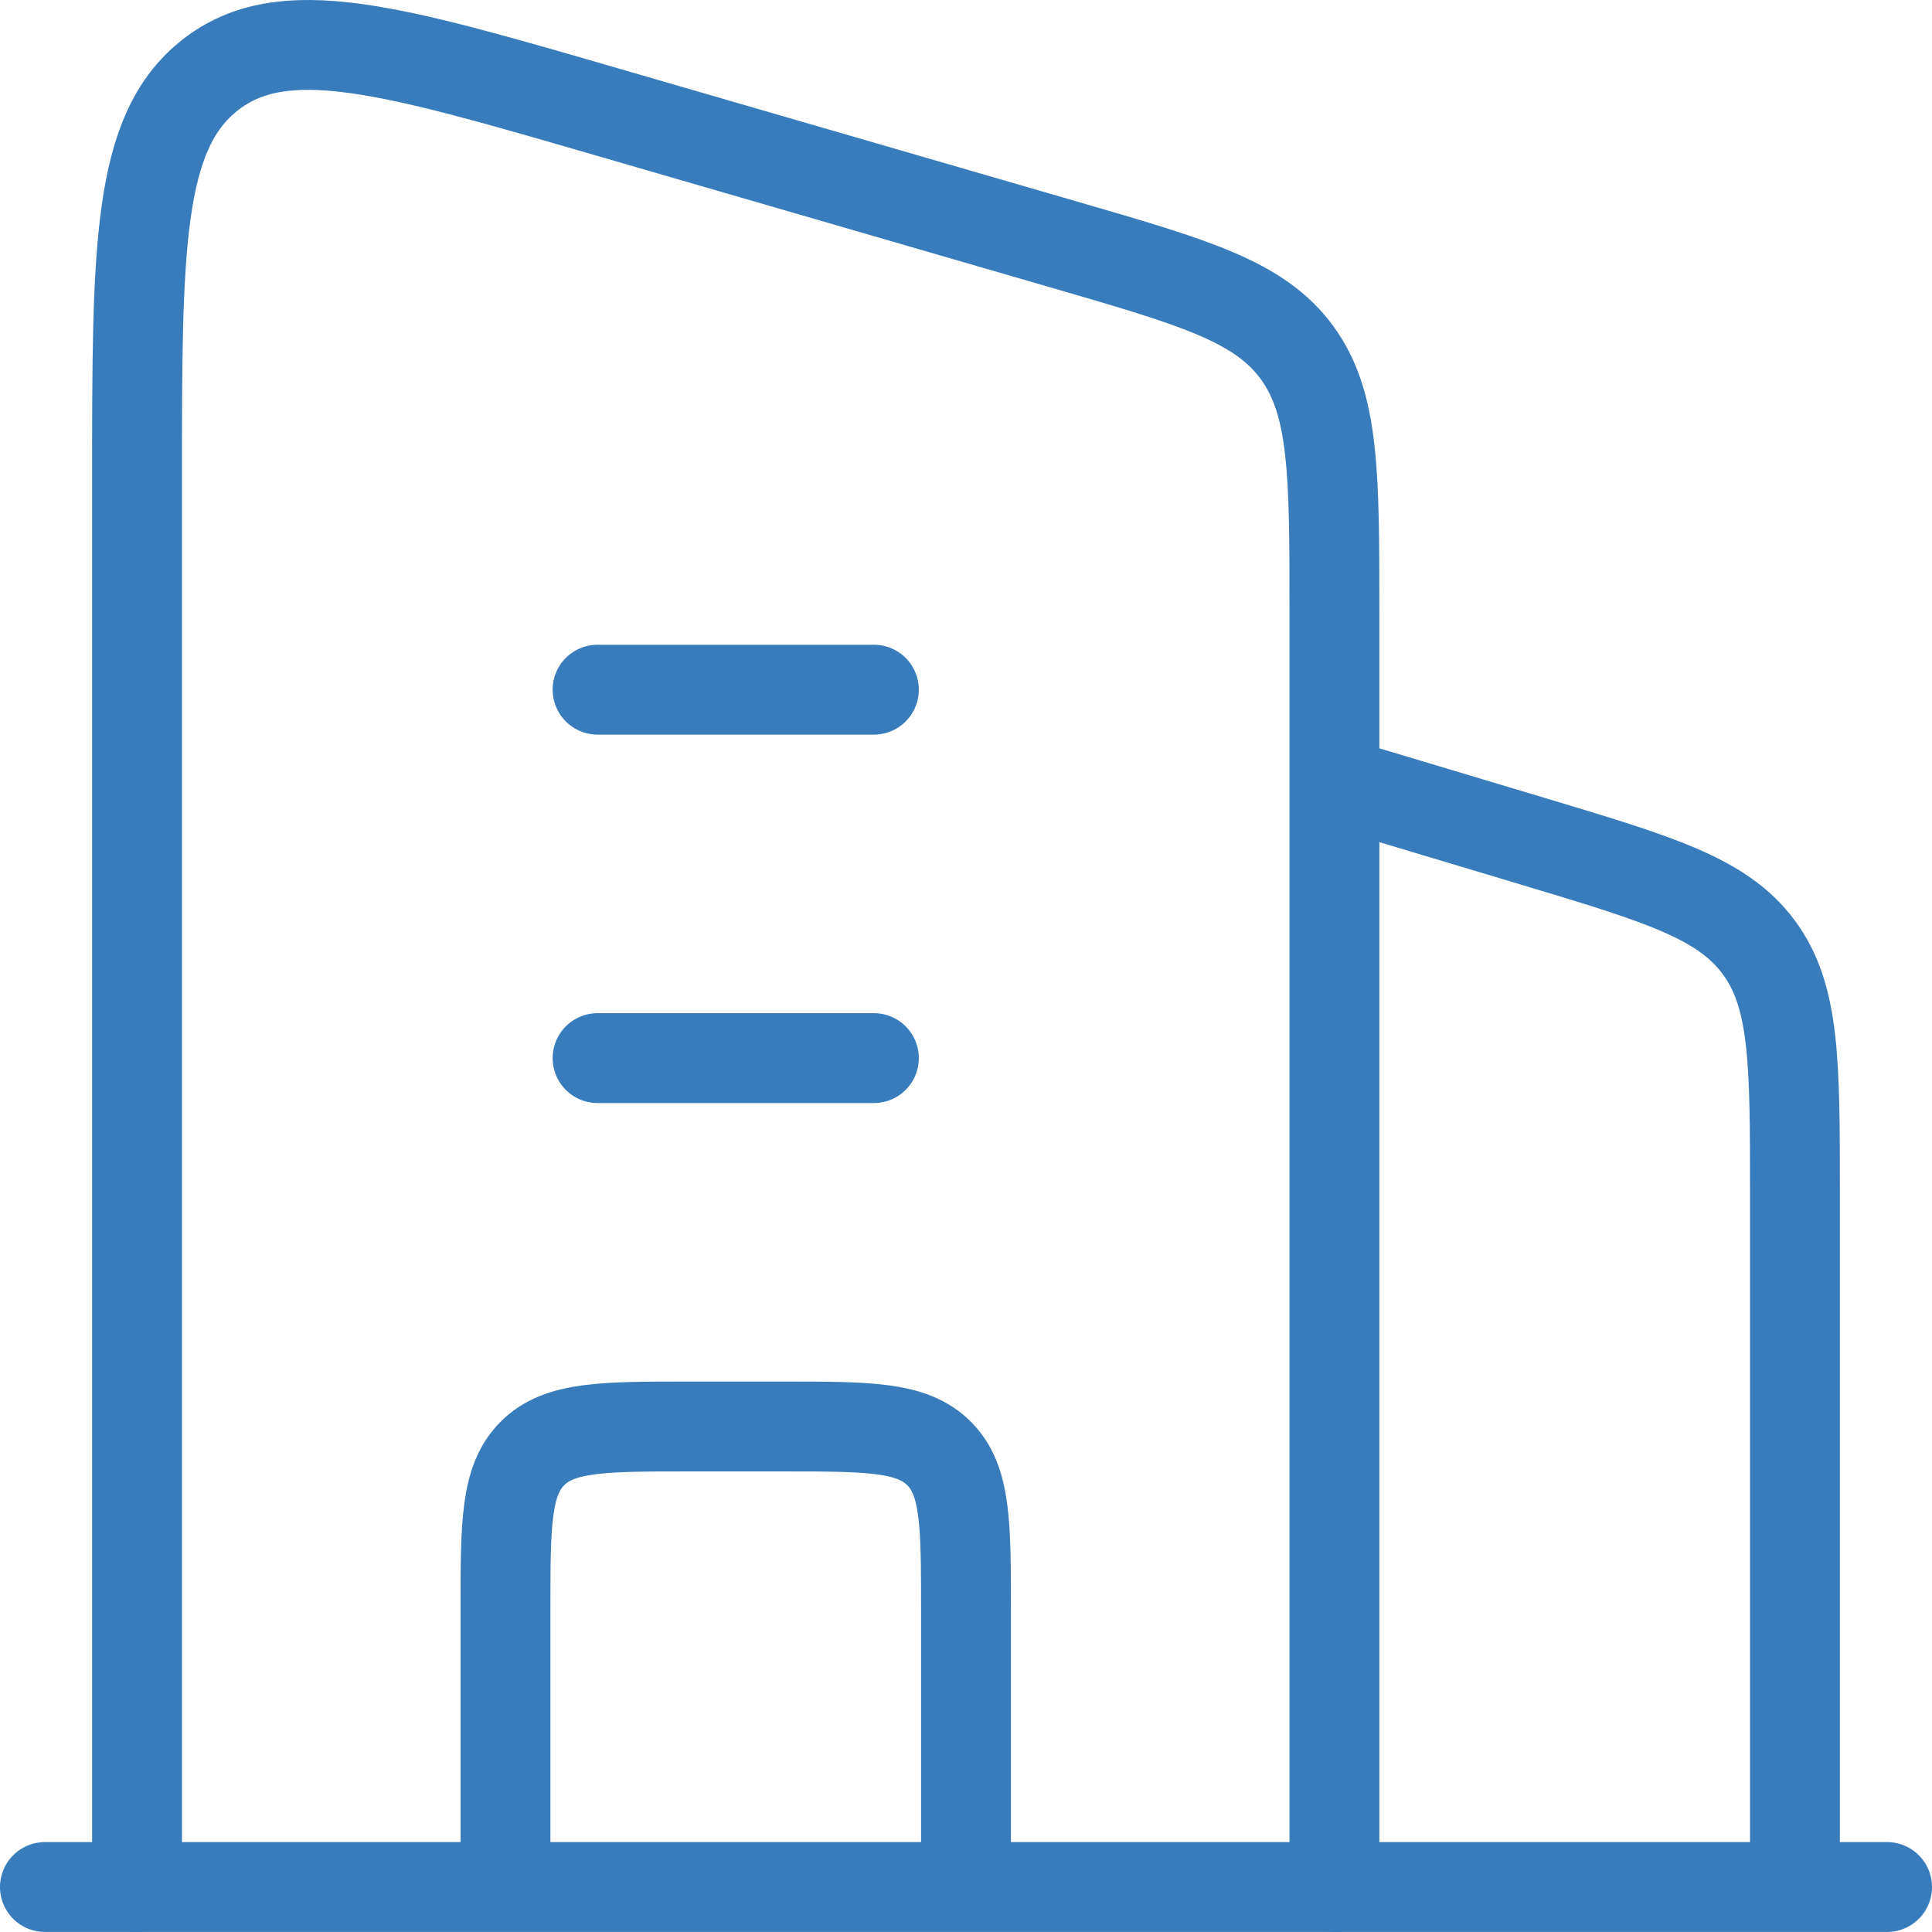 <?xml version="1.0" encoding="UTF-8"?>
<svg xmlns="http://www.w3.org/2000/svg" width="43" height="43" viewBox="0 0 43 43" fill="none">
  <path d="M29.7 17.399L34.106 18.721C36.922 19.566 38.329 19.988 39.14 21.078C39.95 22.167 39.95 23.637 39.95 26.576V41.999" stroke="#387CBC" stroke-width="2" stroke-linejoin="round"></path>
  <path d="M13.3 15.35L19.45 15.35M13.3 23.55L19.45 23.55" stroke="#387CBC" stroke-width="2" stroke-linecap="round" stroke-linejoin="round"></path>
  <path d="M21.5 41.999V35.849C21.5 33.916 21.5 32.95 20.9 32.349C20.299 31.749 19.333 31.749 17.4 31.749H15.35C13.417 31.749 12.451 31.749 11.85 32.349C11.25 32.95 11.25 33.916 11.25 35.849V41.999" stroke="#387CBC" stroke-width="2" stroke-linejoin="round"></path>
  <path d="M1 41.999L42 41.999" stroke="#387CBC" stroke-width="2" stroke-linecap="round"></path>
  <path d="M3.05 42V10.67C3.05 5.523 3.05 2.95 4.672 1.673C6.294 0.396 8.682 1.089 13.459 2.476L23.709 5.451C26.591 6.288 28.032 6.706 28.866 7.846C29.7 8.987 29.7 10.54 29.7 13.646V42" stroke="#387CBC" stroke-width="2" stroke-linecap="round" stroke-linejoin="round"></path>
</svg>
